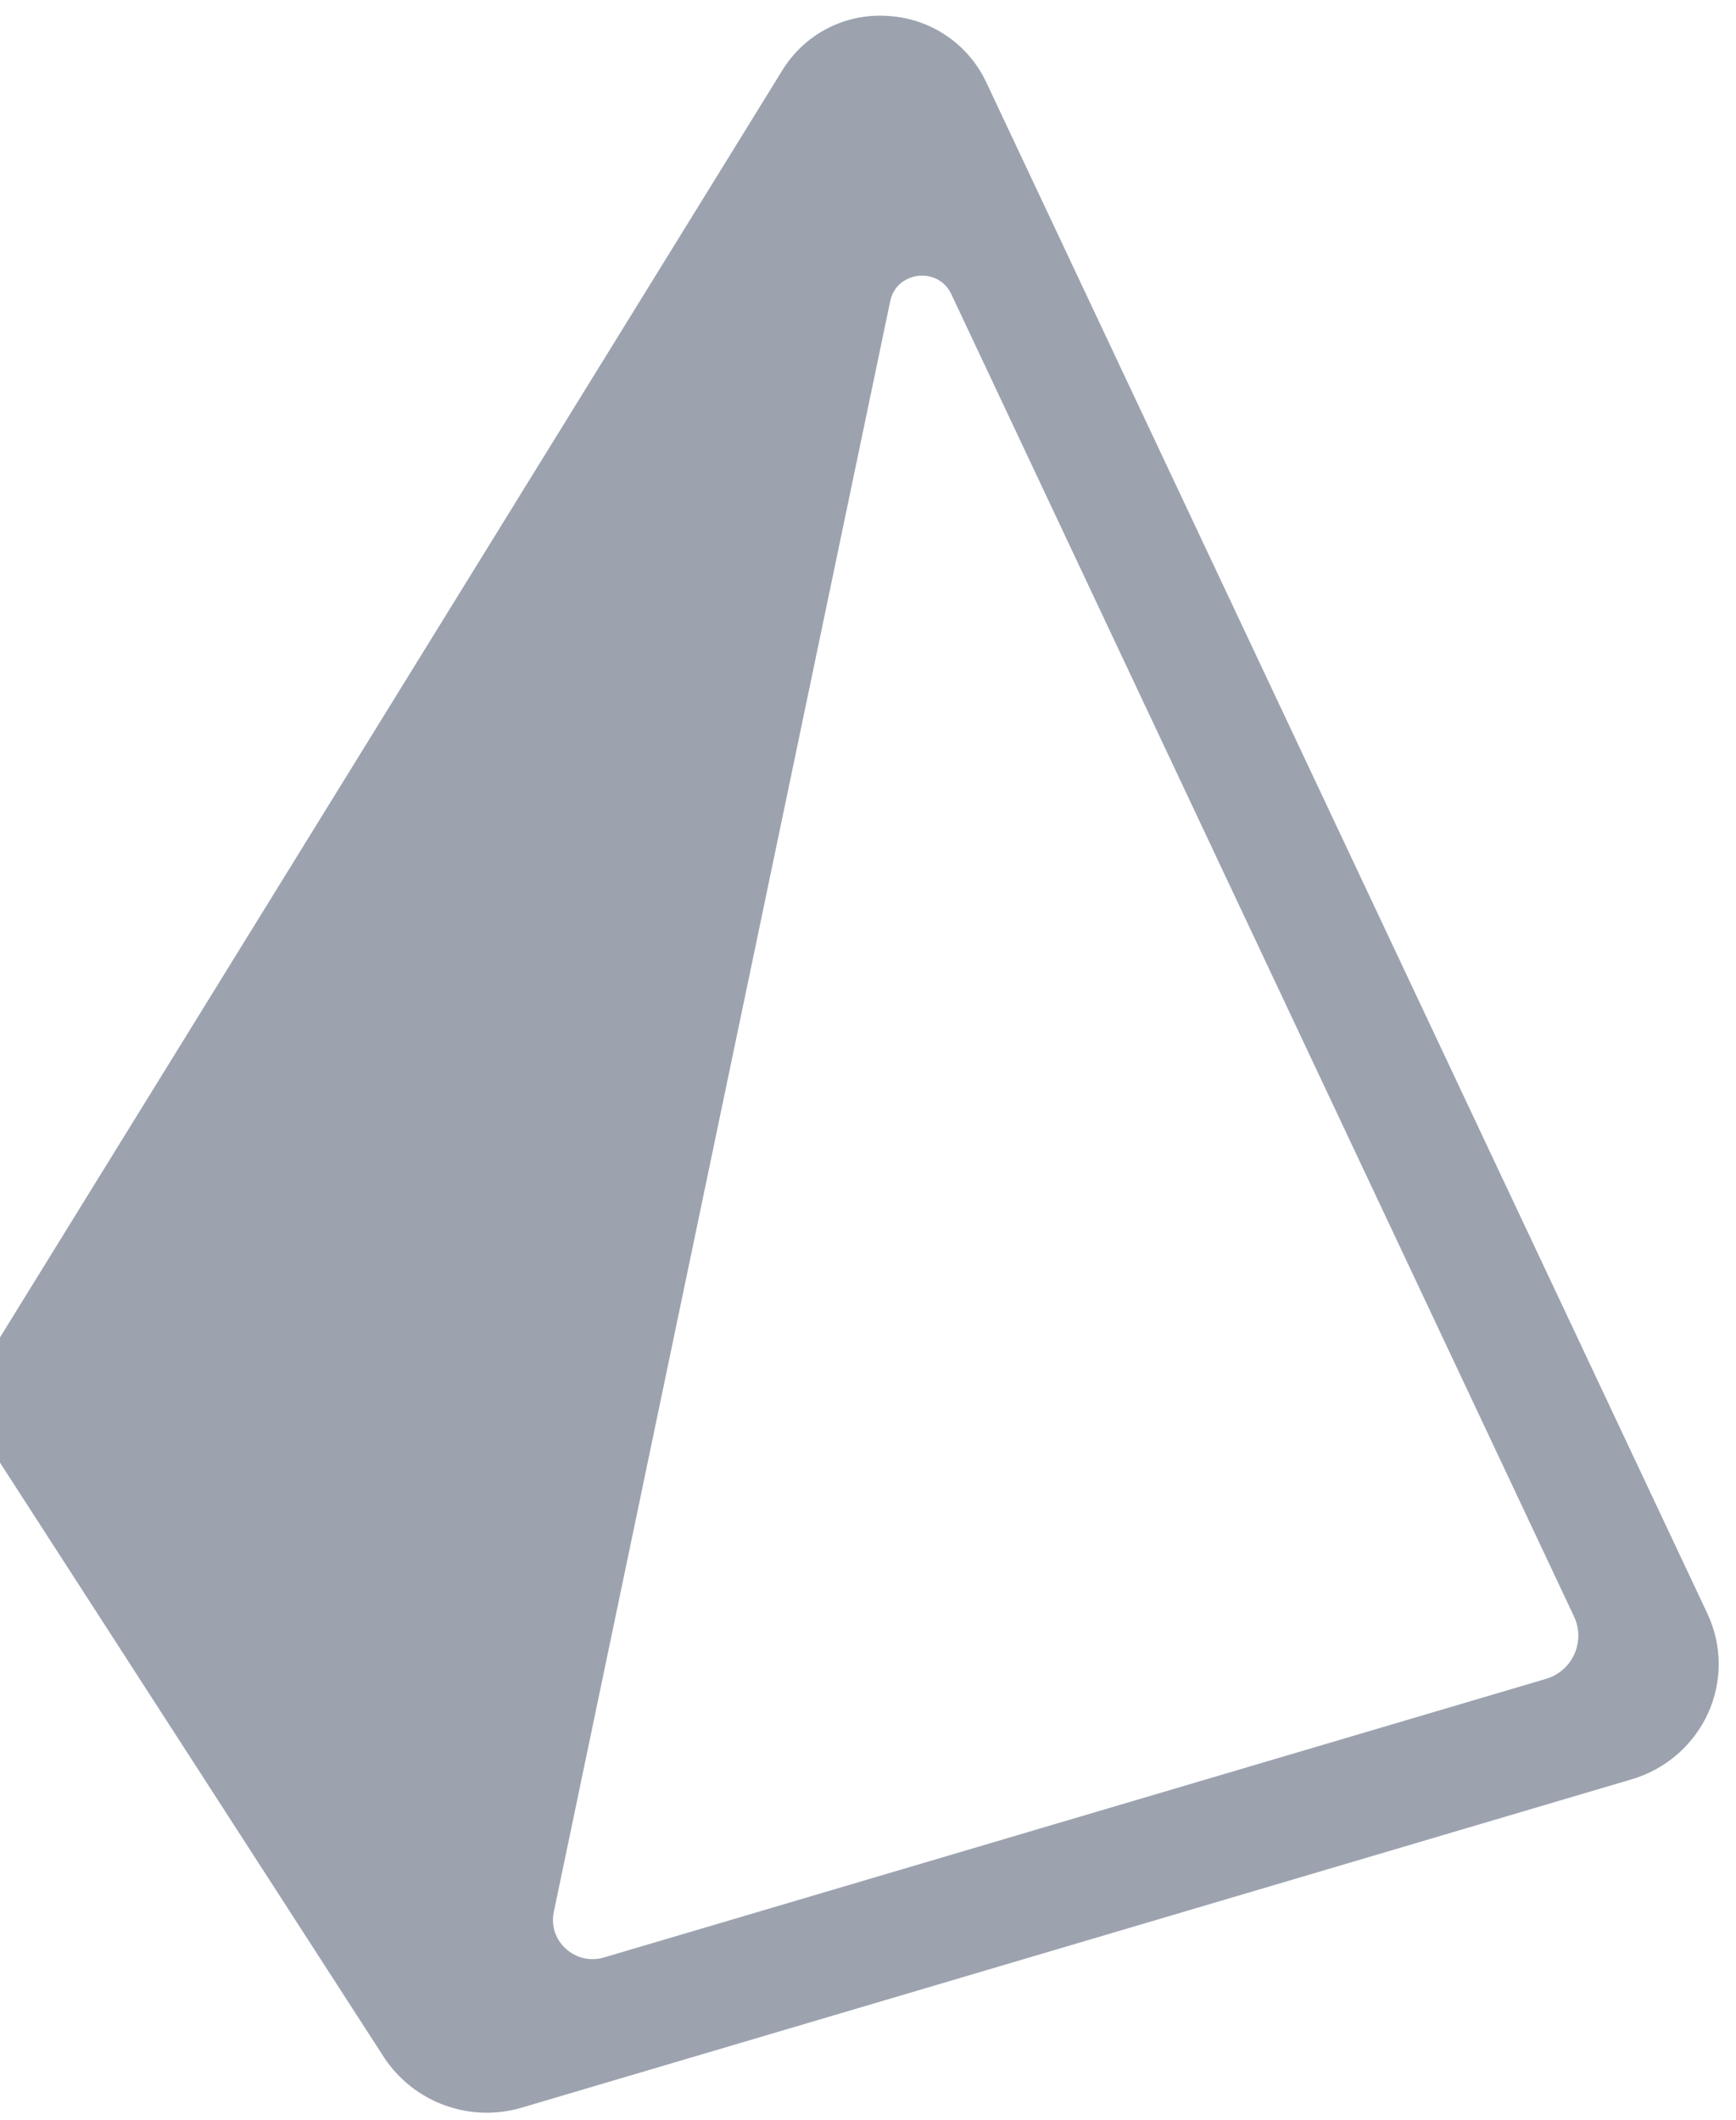 <?xml version="1.0" encoding="utf-8"?>
<!-- Generator: Adobe Illustrator 27.0.0, SVG Export Plug-In . SVG Version: 6.00 Build 0)  -->
<svg version="1.1" id="Layer_1" xmlns="http://www.w3.org/2000/svg" xmlns:xlink="http://www.w3.org/1999/xlink" x="0px" y="0px"
	 viewBox="0 0 2047 2500" style="enable-background:new 0 0 2047 2500;" xml:space="preserve">
<style type="text/css">
	.st0{fill-rule:evenodd;clip-rule:evenodd;fill:#9CA3AF;}
</style>
<path class="st0" d="M2013.1,1902.3L1162.7,96.5c-21.5-45.3-66.1-75.1-116.2-77.7c-50.2-3.4-98.1,21.5-124.2,64.4L0,1577
	c-28.6,46-28,104.5,1.5,150l450.9,698.3c35,53.8,101.3,78.2,162.9,59.9l1308.6-387.1c39.9-11.7,72.7-40,90.1-77.8
	C2031.1,1982.7,2030.8,1939.6,2013.1,1902.3L2013.1,1902.3z M1822.7,1979.7L712.3,2308.1c-33.9,10.1-66.4-19.3-59.3-53.5
	l396.7-1899.5c7.4-35.5,56.5-41.2,72-8.3l734.4,1559.5c12.4,26.5,0.9,58.1-25.6,70.5C1828,1978,1825.3,1979,1822.7,1979.7
	L1822.7,1979.7z"/>
</svg>
